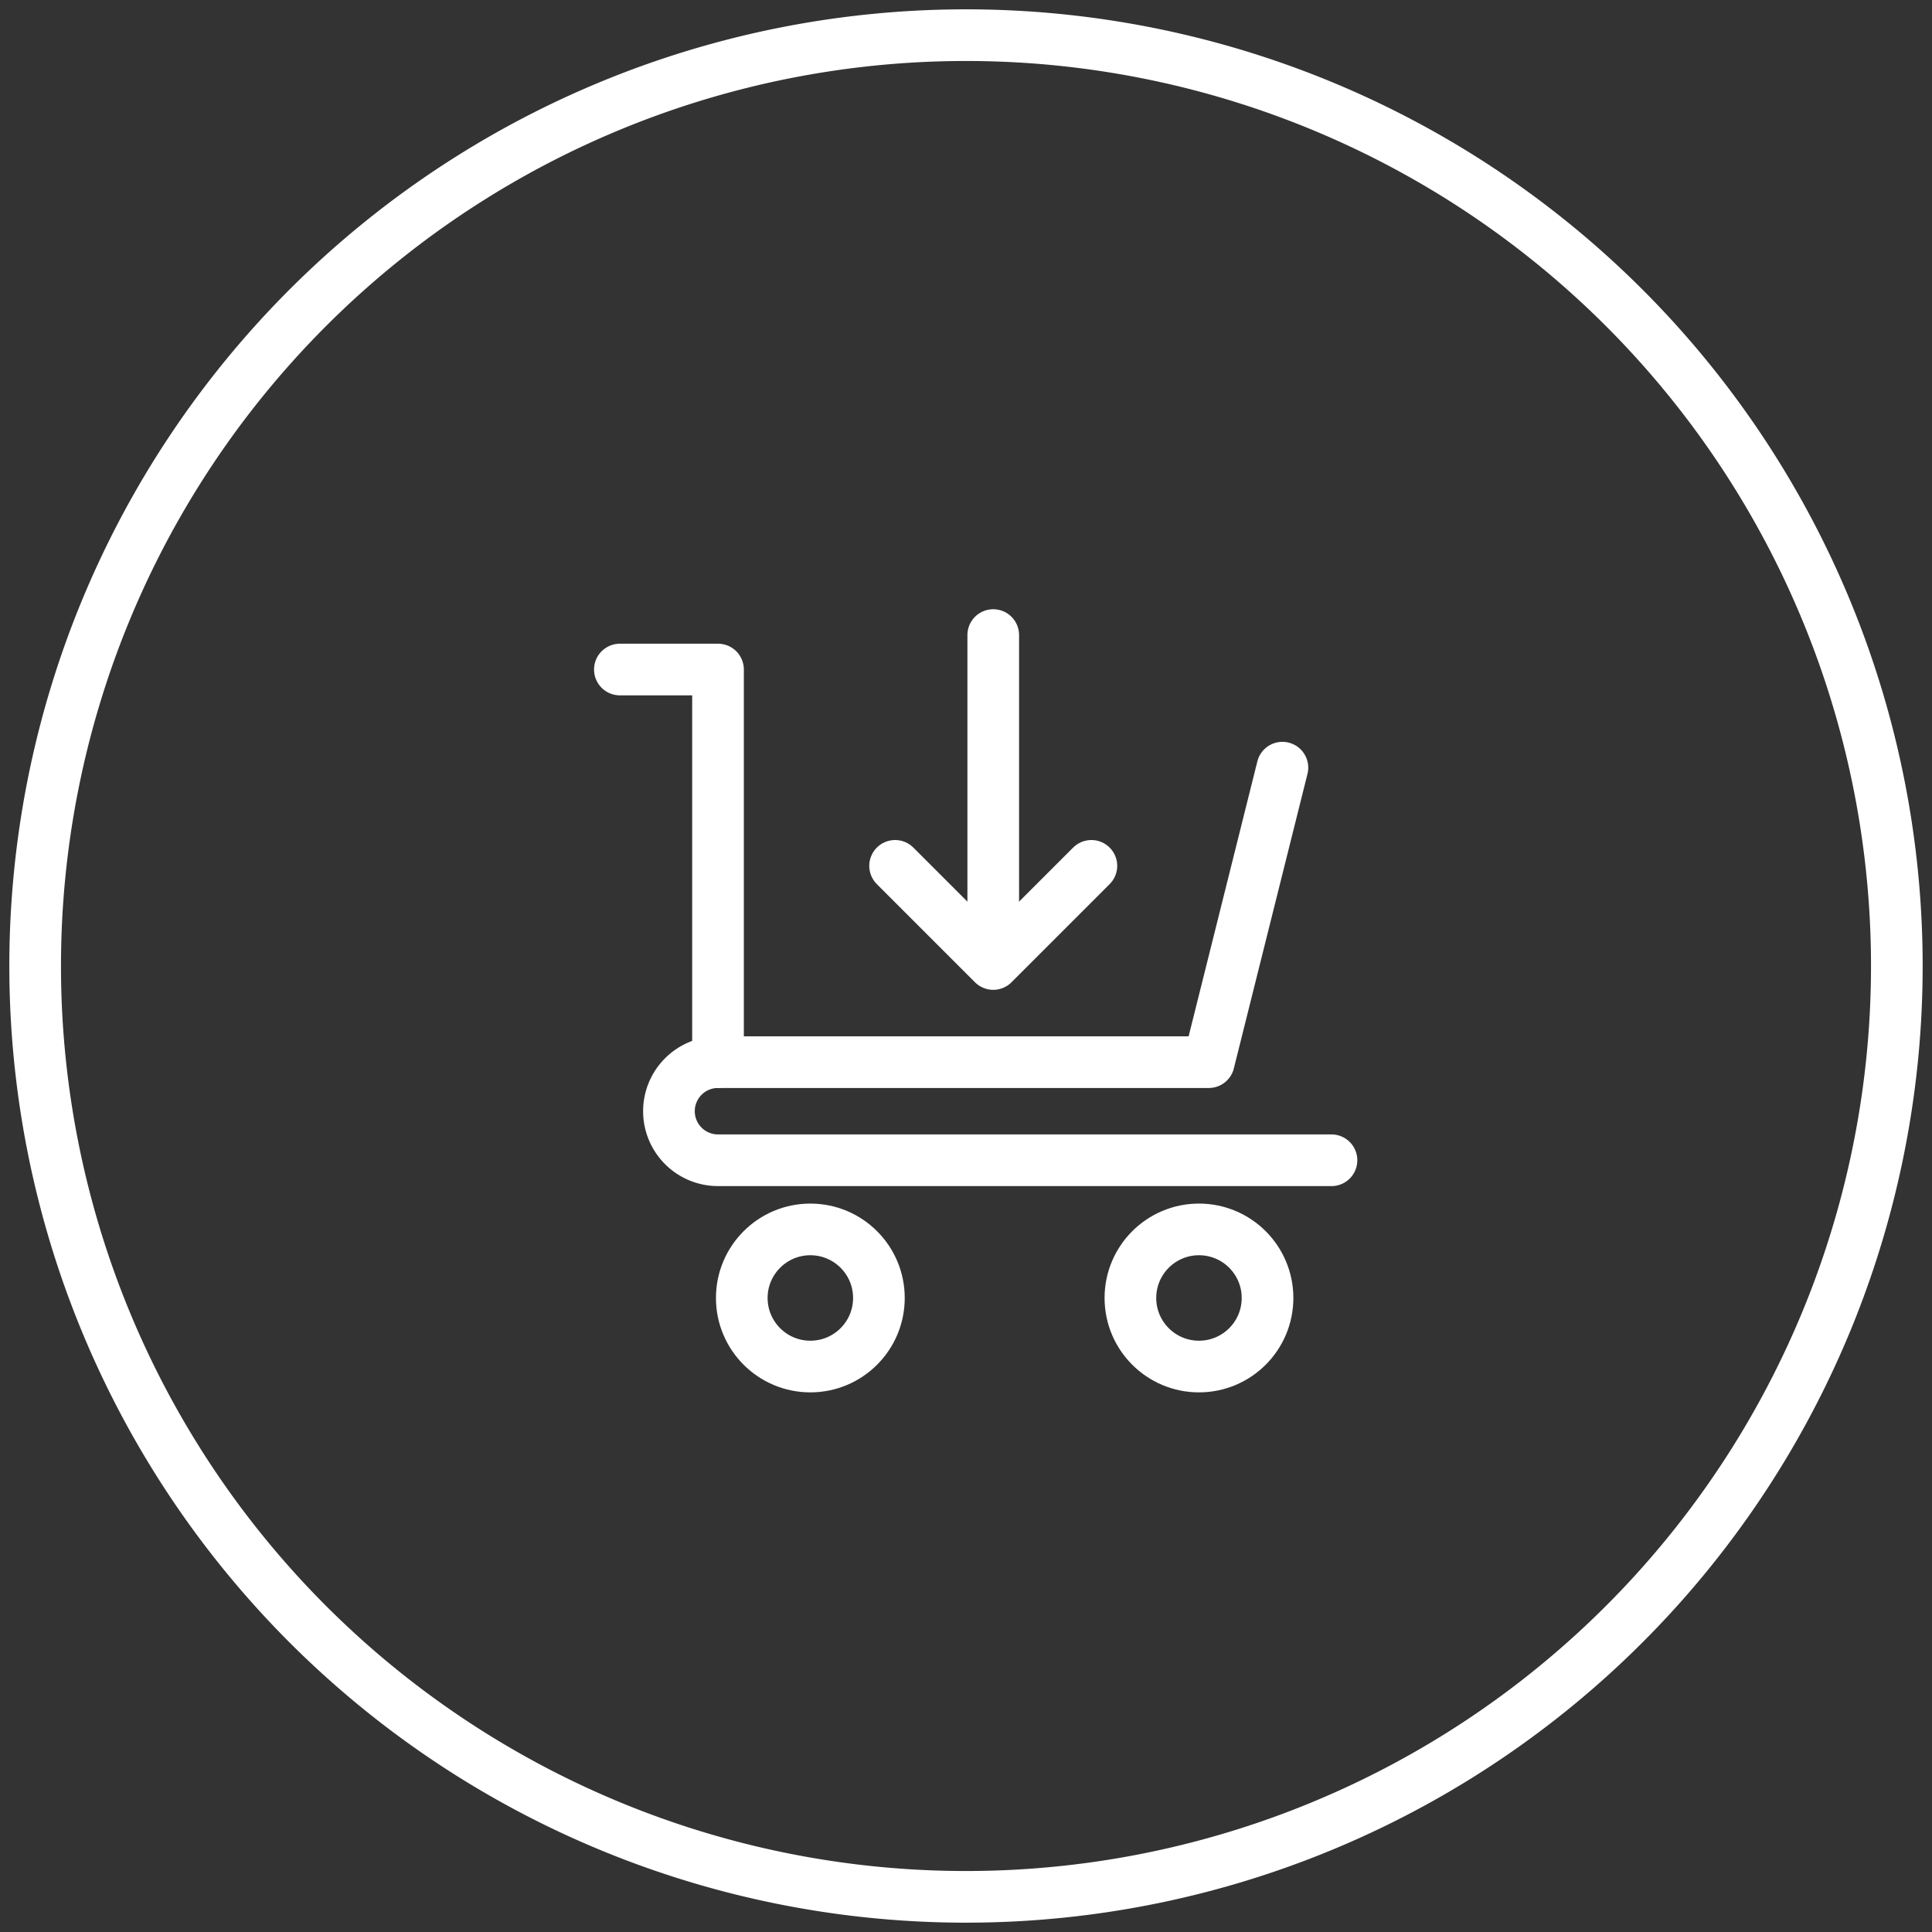 <svg xmlns="http://www.w3.org/2000/svg" xmlns:xlink="http://www.w3.org/1999/xlink" width="56.102" height="56.102" viewBox="0 0 56.102 56.102">
  <rect x="0" y="0" width="56.102" height="56.102" fill="#333333" stroke="none"/>
  <defs>
    <clipPath id="clip-path">
      <path id="Path_229" data-name="Path 229" d="M0,35.5H56.1V-20.6H0Z" transform="translate(0 20.6)" fill="none"/>
    </clipPath>
  </defs>
  <g id="Group_4776" data-name="Group 4776" transform="translate(-1088.25 -1044.414)">
    <g id="Group_230" data-name="Group 230" transform="translate(1088.25 1044.414)" clip-path="url(#clip-path)">
      <g id="Group_229" data-name="Group 229" transform="translate(1.021 1.021)">
        <path id="Path_228" data-name="Path 228" d="M17.1,34.21A27.03,27.03,0,1,0-9.925,7.18,27.031,27.031,0,0,0,17.1,34.21Z" transform="translate(9.925 19.85)" fill="none" stroke="#fff" stroke-width="1.5"/>
      </g>
    </g>
    <g id="Group_258" data-name="Group 258" transform="translate(-34.736 245.129)">
      <g id="Group_257" data-name="Group 257" transform="translate(1140.986 817.726)">
        <g id="Group_256" data-name="Group 256" transform="translate(0)">
          <g id="Group_235" data-name="Group 235" transform="translate(0)">
            <path id="Path_237" data-name="Path 237" d="M2,4H4.85V15.4" transform="translate(-2 -2.999)" fill="none" stroke="#fff" stroke-linecap="round" stroke-linejoin="round" stroke-miterlimit="10" stroke-width="1.5"/>
            <circle id="Ellipse_16" data-name="Ellipse 16" cx="1.991" cy="1.991" r="1.991" transform="translate(3.54 17.259)" fill="none" stroke="#fff" stroke-linecap="round" stroke-linejoin="round" stroke-miterlimit="10" stroke-width="1.5"/>
            <circle id="Ellipse_17" data-name="Ellipse 17" cx="1.991" cy="1.991" r="1.991" transform="translate(14.825 17.259)" fill="none" stroke="#fff" stroke-linecap="round" stroke-linejoin="round" stroke-miterlimit="10" stroke-width="1.5"/>
            <path id="Path_238" data-name="Path 238" d="M23.814,12l-2.138,8.551H7.425A1.425,1.425,0,0,0,6,21.976H6A1.425,1.425,0,0,0,7.425,23.4H25.239" transform="translate(-4.575 -8.149)" fill="none" stroke="#fff" stroke-linecap="round" stroke-linejoin="round" stroke-miterlimit="10" stroke-width="1.5"/>
            <line id="Line_19" data-name="Line 19" y2="9.293" transform="translate(10.842)" fill="none" stroke="#fff" stroke-linecap="round" stroke-linejoin="round" stroke-miterlimit="10" stroke-width="1.5"/>
            <path id="Path_239" data-name="Path 239" d="M29.7,19l-2.85,2.85L24,19" transform="translate(-16.008 -12.298)" fill="none" stroke="#fff" stroke-linecap="round" stroke-linejoin="round" stroke-miterlimit="10" stroke-width="1.5"/>
          </g>
        </g>
      </g>
    </g>
  </g>
</svg>
